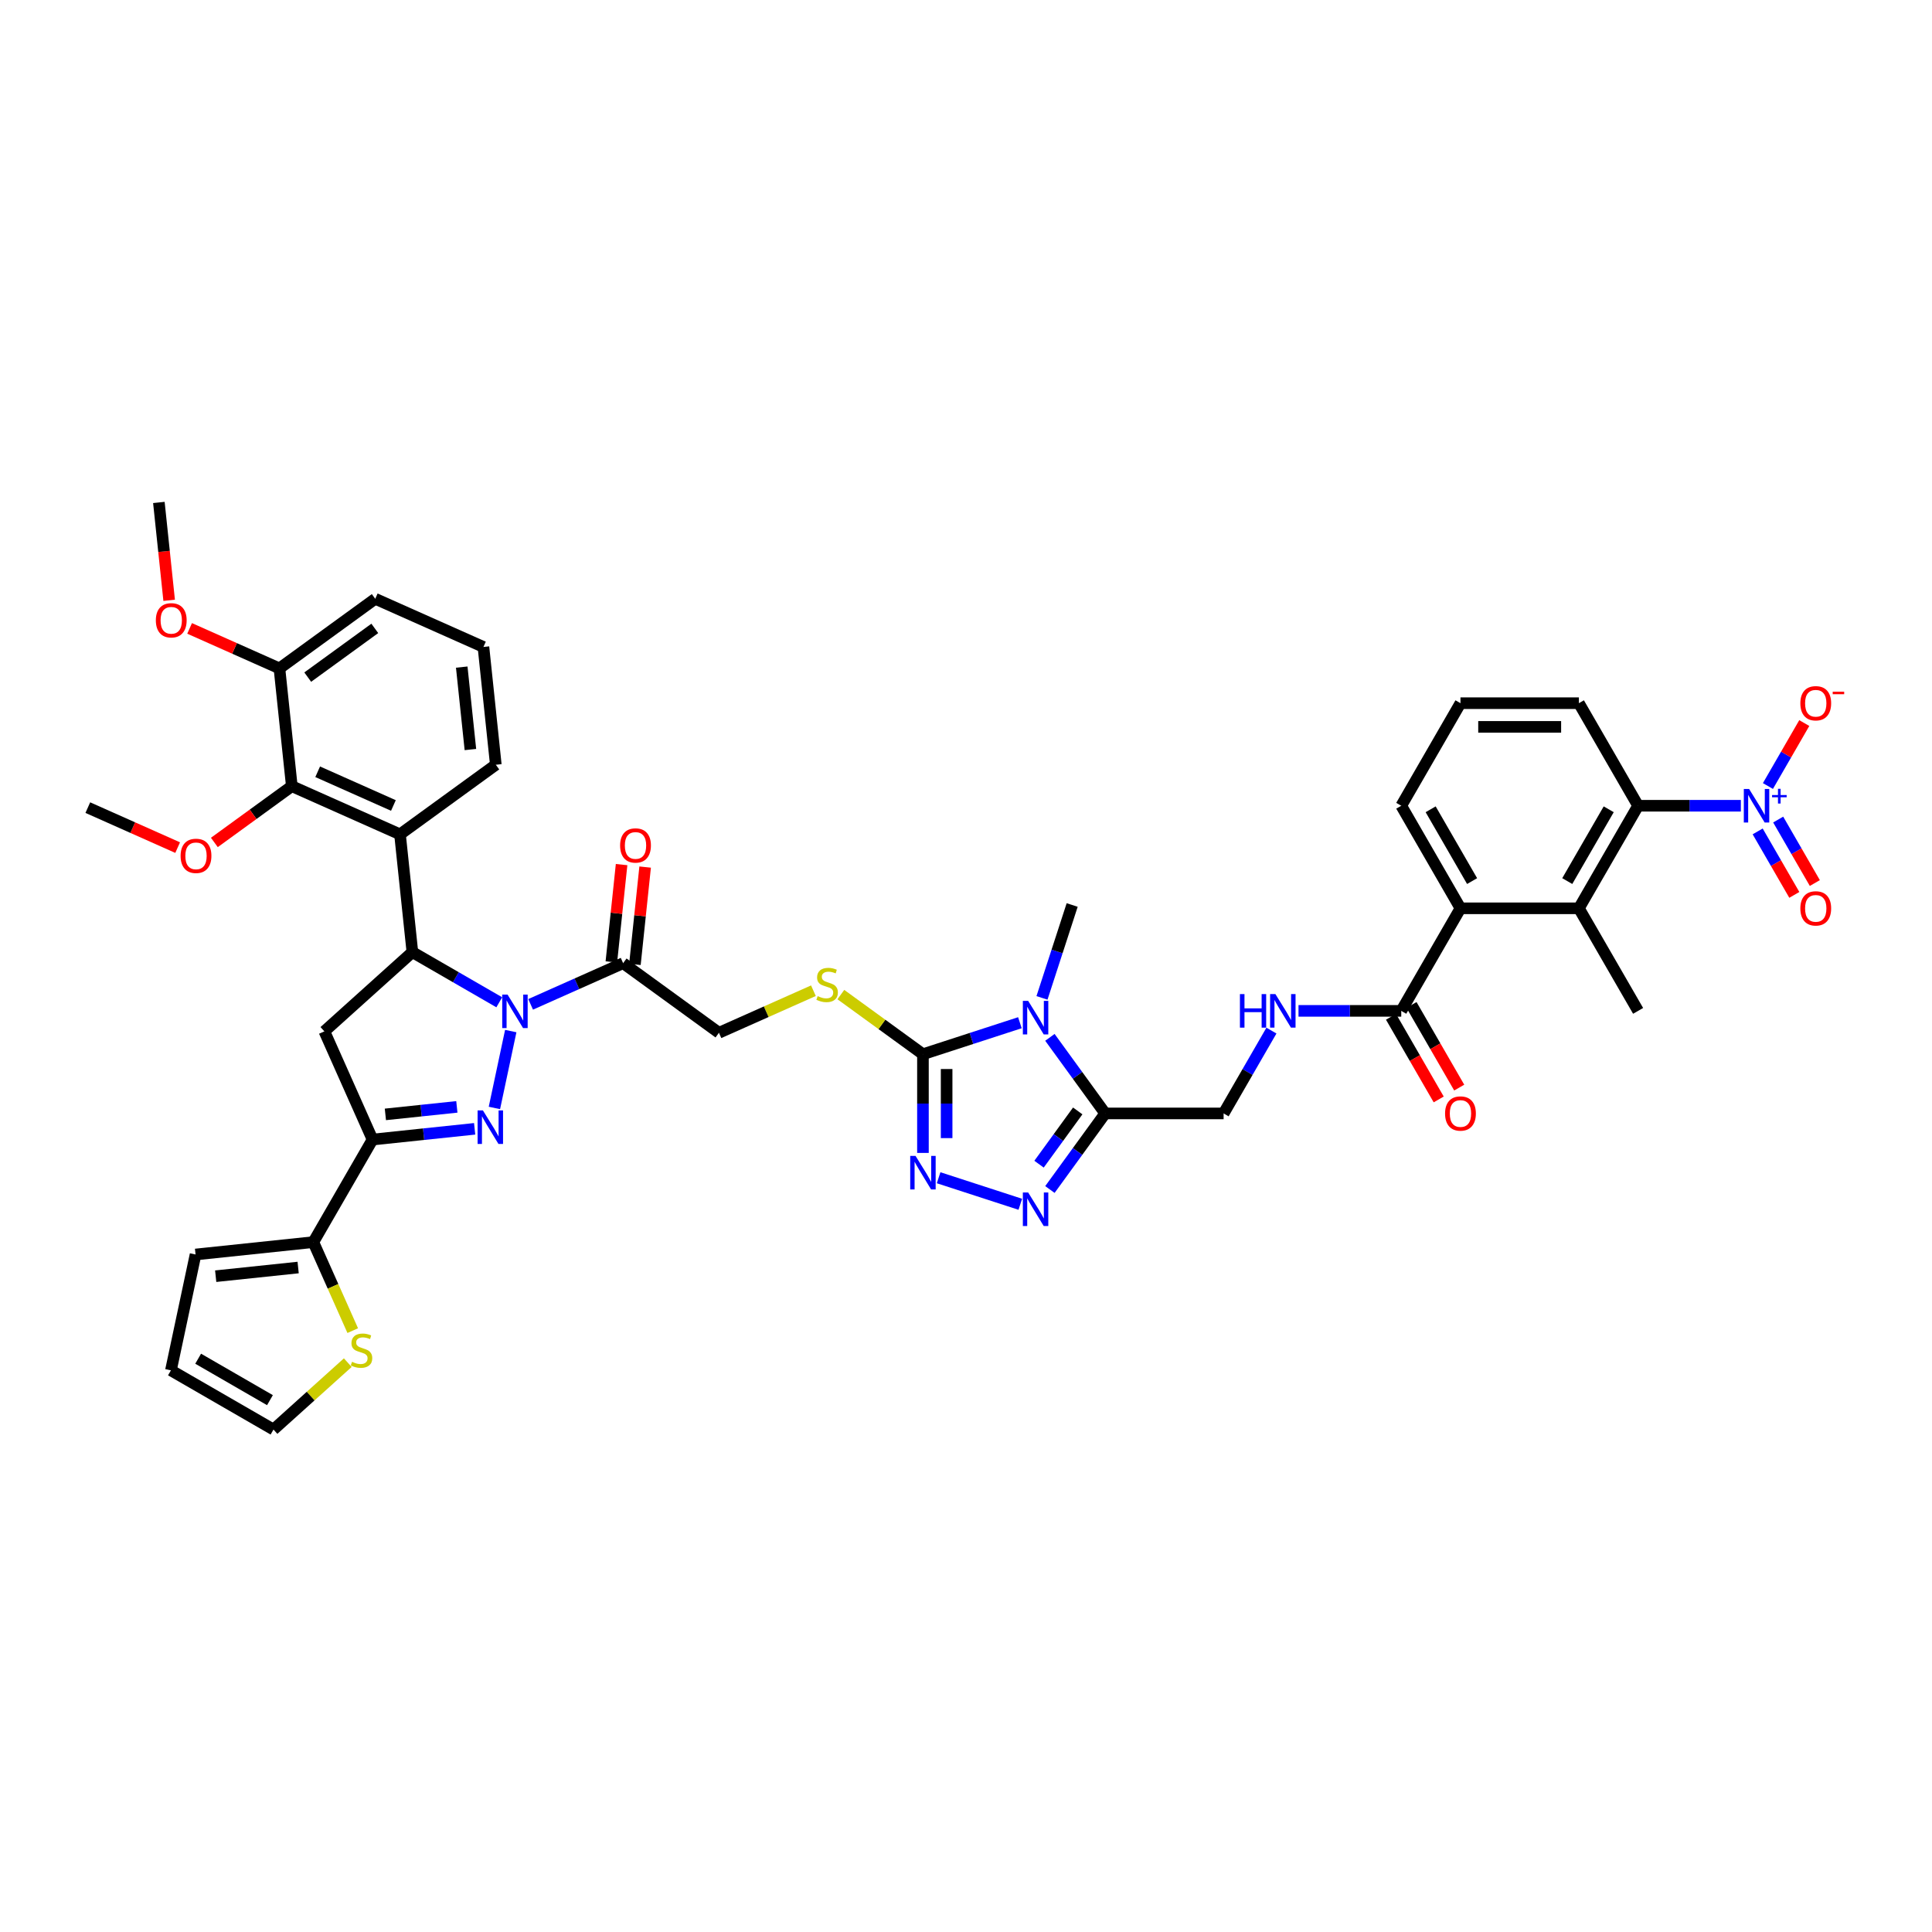 <?xml version='1.0' encoding='iso-8859-1'?>
<svg version='1.1' baseProfile='full'
              xmlns='http://www.w3.org/2000/svg'
                      xmlns:rdkit='http://www.rdkit.org/xml'
                      xmlns:xlink='http://www.w3.org/1999/xlink'
                  xml:space='preserve'
width='1000px' height='1000px' viewBox='0 0 1000 1000'>
<!-- END OF HEADER -->
<rect style='opacity:1.0;fill:#FFFFFF;stroke:none' width='1000' height='1000' x='0' y='0'> </rect>
<path class='bond-0' d='M 264.364,533.679 L 255.906,573.474' style='fill:none;fill-rule:evenodd;stroke:#0000FF;stroke-width:6px;stroke-linecap:butt;stroke-linejoin:miter;stroke-opacity:1' />
<path class='bond-2' d='M 258.419,518.781 L 235.934,505.799' style='fill:none;fill-rule:evenodd;stroke:#0000FF;stroke-width:6px;stroke-linecap:butt;stroke-linejoin:miter;stroke-opacity:1' />
<path class='bond-2' d='M 235.934,505.799 L 213.45,492.818' style='fill:none;fill-rule:evenodd;stroke:#000000;stroke-width:6px;stroke-linecap:butt;stroke-linejoin:miter;stroke-opacity:1' />
<path class='bond-11' d='M 274.651,519.853 L 298.592,509.194' style='fill:none;fill-rule:evenodd;stroke:#0000FF;stroke-width:6px;stroke-linecap:butt;stroke-linejoin:miter;stroke-opacity:1' />
<path class='bond-11' d='M 298.592,509.194 L 322.533,498.535' style='fill:none;fill-rule:evenodd;stroke:#000000;stroke-width:6px;stroke-linecap:butt;stroke-linejoin:miter;stroke-opacity:1' />
<path class='bond-3' d='M 245.675,584.278 L 219.252,587.055' style='fill:none;fill-rule:evenodd;stroke:#0000FF;stroke-width:6px;stroke-linecap:butt;stroke-linejoin:miter;stroke-opacity:1' />
<path class='bond-3' d='M 219.252,587.055 L 192.829,589.832' style='fill:none;fill-rule:evenodd;stroke:#000000;stroke-width:6px;stroke-linecap:butt;stroke-linejoin:miter;stroke-opacity:1' />
<path class='bond-3' d='M 236.466,572.919 L 217.97,574.863' style='fill:none;fill-rule:evenodd;stroke:#0000FF;stroke-width:6px;stroke-linecap:butt;stroke-linejoin:miter;stroke-opacity:1' />
<path class='bond-3' d='M 217.97,574.863 L 199.474,576.807' style='fill:none;fill-rule:evenodd;stroke:#000000;stroke-width:6px;stroke-linecap:butt;stroke-linejoin:miter;stroke-opacity:1' />
<path class='bond-1' d='M 527.896,529.357 L 502.805,537.51' style='fill:none;fill-rule:evenodd;stroke:#0000FF;stroke-width:6px;stroke-linecap:butt;stroke-linejoin:miter;stroke-opacity:1' />
<path class='bond-1' d='M 502.805,537.51 L 477.714,545.662' style='fill:none;fill-rule:evenodd;stroke:#000000;stroke-width:6px;stroke-linecap:butt;stroke-linejoin:miter;stroke-opacity:1' />
<path class='bond-5' d='M 543.431,536.933 L 557.736,556.622' style='fill:none;fill-rule:evenodd;stroke:#0000FF;stroke-width:6px;stroke-linecap:butt;stroke-linejoin:miter;stroke-opacity:1' />
<path class='bond-5' d='M 557.736,556.622 L 572.042,576.311' style='fill:none;fill-rule:evenodd;stroke:#000000;stroke-width:6px;stroke-linecap:butt;stroke-linejoin:miter;stroke-opacity:1' />
<path class='bond-31' d='M 539.33,516.508 L 547.142,492.465' style='fill:none;fill-rule:evenodd;stroke:#0000FF;stroke-width:6px;stroke-linecap:butt;stroke-linejoin:miter;stroke-opacity:1' />
<path class='bond-31' d='M 547.142,492.465 L 554.954,468.423' style='fill:none;fill-rule:evenodd;stroke:#000000;stroke-width:6px;stroke-linecap:butt;stroke-linejoin:miter;stroke-opacity:1' />
<path class='bond-9' d='M 213.45,492.818 L 207.042,431.856' style='fill:none;fill-rule:evenodd;stroke:#000000;stroke-width:6px;stroke-linecap:butt;stroke-linejoin:miter;stroke-opacity:1' />
<path class='bond-10' d='M 213.45,492.818 L 167.896,533.834' style='fill:none;fill-rule:evenodd;stroke:#000000;stroke-width:6px;stroke-linecap:butt;stroke-linejoin:miter;stroke-opacity:1' />
<path class='bond-14' d='M 192.829,589.832 L 162.18,642.918' style='fill:none;fill-rule:evenodd;stroke:#000000;stroke-width:6px;stroke-linecap:butt;stroke-linejoin:miter;stroke-opacity:1' />
<path class='bond-43' d='M 192.829,589.832 L 167.896,533.834' style='fill:none;fill-rule:evenodd;stroke:#000000;stroke-width:6px;stroke-linecap:butt;stroke-linejoin:miter;stroke-opacity:1' />
<path class='bond-4' d='M 477.714,545.662 L 456.467,530.226' style='fill:none;fill-rule:evenodd;stroke:#000000;stroke-width:6px;stroke-linecap:butt;stroke-linejoin:miter;stroke-opacity:1' />
<path class='bond-4' d='M 456.467,530.226 L 435.221,514.79' style='fill:none;fill-rule:evenodd;stroke:#CCCC00;stroke-width:6px;stroke-linecap:butt;stroke-linejoin:miter;stroke-opacity:1' />
<path class='bond-6' d='M 477.714,545.662 L 477.714,571.205' style='fill:none;fill-rule:evenodd;stroke:#000000;stroke-width:6px;stroke-linecap:butt;stroke-linejoin:miter;stroke-opacity:1' />
<path class='bond-6' d='M 477.714,571.205 L 477.714,596.748' style='fill:none;fill-rule:evenodd;stroke:#0000FF;stroke-width:6px;stroke-linecap:butt;stroke-linejoin:miter;stroke-opacity:1' />
<path class='bond-6' d='M 489.973,553.325 L 489.973,571.205' style='fill:none;fill-rule:evenodd;stroke:#000000;stroke-width:6px;stroke-linecap:butt;stroke-linejoin:miter;stroke-opacity:1' />
<path class='bond-6' d='M 489.973,571.205 L 489.973,589.085' style='fill:none;fill-rule:evenodd;stroke:#0000FF;stroke-width:6px;stroke-linecap:butt;stroke-linejoin:miter;stroke-opacity:1' />
<path class='bond-22' d='M 572.042,576.311 L 633.339,576.311' style='fill:none;fill-rule:evenodd;stroke:#000000;stroke-width:6px;stroke-linecap:butt;stroke-linejoin:miter;stroke-opacity:1' />
<path class='bond-46' d='M 572.042,576.311 L 557.736,596.001' style='fill:none;fill-rule:evenodd;stroke:#000000;stroke-width:6px;stroke-linecap:butt;stroke-linejoin:miter;stroke-opacity:1' />
<path class='bond-46' d='M 557.736,596.001 L 543.431,615.69' style='fill:none;fill-rule:evenodd;stroke:#0000FF;stroke-width:6px;stroke-linecap:butt;stroke-linejoin:miter;stroke-opacity:1' />
<path class='bond-46' d='M 557.832,575.012 L 547.818,588.795' style='fill:none;fill-rule:evenodd;stroke:#000000;stroke-width:6px;stroke-linecap:butt;stroke-linejoin:miter;stroke-opacity:1' />
<path class='bond-46' d='M 547.818,588.795 L 537.805,602.577' style='fill:none;fill-rule:evenodd;stroke:#0000FF;stroke-width:6px;stroke-linecap:butt;stroke-linejoin:miter;stroke-opacity:1' />
<path class='bond-7' d='M 485.83,609.597 L 528.109,623.335' style='fill:none;fill-rule:evenodd;stroke:#0000FF;stroke-width:6px;stroke-linecap:butt;stroke-linejoin:miter;stroke-opacity:1' />
<path class='bond-8' d='M 901.064,417.055 L 874.473,417.055' style='fill:none;fill-rule:evenodd;stroke:#0000FF;stroke-width:6px;stroke-linecap:butt;stroke-linejoin:miter;stroke-opacity:1' />
<path class='bond-8' d='M 874.473,417.055 L 847.882,417.055' style='fill:none;fill-rule:evenodd;stroke:#000000;stroke-width:6px;stroke-linecap:butt;stroke-linejoin:miter;stroke-opacity:1' />
<path class='bond-21' d='M 915.076,406.843 L 924.483,390.549' style='fill:none;fill-rule:evenodd;stroke:#0000FF;stroke-width:6px;stroke-linecap:butt;stroke-linejoin:miter;stroke-opacity:1' />
<path class='bond-21' d='M 924.483,390.549 L 933.89,374.255' style='fill:none;fill-rule:evenodd;stroke:#FF0000;stroke-width:6px;stroke-linecap:butt;stroke-linejoin:miter;stroke-opacity:1' />
<path class='bond-23' d='M 909.767,430.332 L 919.252,446.761' style='fill:none;fill-rule:evenodd;stroke:#0000FF;stroke-width:6px;stroke-linecap:butt;stroke-linejoin:miter;stroke-opacity:1' />
<path class='bond-23' d='M 919.252,446.761 L 928.738,463.19' style='fill:none;fill-rule:evenodd;stroke:#FF0000;stroke-width:6px;stroke-linecap:butt;stroke-linejoin:miter;stroke-opacity:1' />
<path class='bond-23' d='M 920.384,424.202 L 929.869,440.631' style='fill:none;fill-rule:evenodd;stroke:#0000FF;stroke-width:6px;stroke-linecap:butt;stroke-linejoin:miter;stroke-opacity:1' />
<path class='bond-23' d='M 929.869,440.631 L 939.355,457.06' style='fill:none;fill-rule:evenodd;stroke:#FF0000;stroke-width:6px;stroke-linecap:butt;stroke-linejoin:miter;stroke-opacity:1' />
<path class='bond-16' d='M 207.042,431.856 L 151.044,406.924' style='fill:none;fill-rule:evenodd;stroke:#000000;stroke-width:6px;stroke-linecap:butt;stroke-linejoin:miter;stroke-opacity:1' />
<path class='bond-16' d='M 203.629,416.916 L 164.43,399.464' style='fill:none;fill-rule:evenodd;stroke:#000000;stroke-width:6px;stroke-linecap:butt;stroke-linejoin:miter;stroke-opacity:1' />
<path class='bond-33' d='M 207.042,431.856 L 256.633,395.826' style='fill:none;fill-rule:evenodd;stroke:#000000;stroke-width:6px;stroke-linecap:butt;stroke-linejoin:miter;stroke-opacity:1' />
<path class='bond-24' d='M 322.533,498.535 L 372.124,534.565' style='fill:none;fill-rule:evenodd;stroke:#000000;stroke-width:6px;stroke-linecap:butt;stroke-linejoin:miter;stroke-opacity:1' />
<path class='bond-25' d='M 328.63,499.175 L 331.277,473.984' style='fill:none;fill-rule:evenodd;stroke:#000000;stroke-width:6px;stroke-linecap:butt;stroke-linejoin:miter;stroke-opacity:1' />
<path class='bond-25' d='M 331.277,473.984 L 333.925,448.793' style='fill:none;fill-rule:evenodd;stroke:#FF0000;stroke-width:6px;stroke-linecap:butt;stroke-linejoin:miter;stroke-opacity:1' />
<path class='bond-25' d='M 316.437,497.894 L 319.085,472.703' style='fill:none;fill-rule:evenodd;stroke:#000000;stroke-width:6px;stroke-linecap:butt;stroke-linejoin:miter;stroke-opacity:1' />
<path class='bond-25' d='M 319.085,472.703 L 321.733,447.512' style='fill:none;fill-rule:evenodd;stroke:#FF0000;stroke-width:6px;stroke-linecap:butt;stroke-linejoin:miter;stroke-opacity:1' />
<path class='bond-12' d='M 847.882,417.055 L 817.233,470.14' style='fill:none;fill-rule:evenodd;stroke:#000000;stroke-width:6px;stroke-linecap:butt;stroke-linejoin:miter;stroke-opacity:1' />
<path class='bond-12' d='M 832.667,418.888 L 811.213,456.048' style='fill:none;fill-rule:evenodd;stroke:#000000;stroke-width:6px;stroke-linecap:butt;stroke-linejoin:miter;stroke-opacity:1' />
<path class='bond-47' d='M 847.882,417.055 L 817.233,363.969' style='fill:none;fill-rule:evenodd;stroke:#000000;stroke-width:6px;stroke-linecap:butt;stroke-linejoin:miter;stroke-opacity:1' />
<path class='bond-13' d='M 817.233,470.14 L 755.935,470.14' style='fill:none;fill-rule:evenodd;stroke:#000000;stroke-width:6px;stroke-linecap:butt;stroke-linejoin:miter;stroke-opacity:1' />
<path class='bond-36' d='M 817.233,470.14 L 847.882,523.226' style='fill:none;fill-rule:evenodd;stroke:#000000;stroke-width:6px;stroke-linecap:butt;stroke-linejoin:miter;stroke-opacity:1' />
<path class='bond-20' d='M 162.18,642.918 L 172.378,665.823' style='fill:none;fill-rule:evenodd;stroke:#000000;stroke-width:6px;stroke-linecap:butt;stroke-linejoin:miter;stroke-opacity:1' />
<path class='bond-20' d='M 172.378,665.823 L 182.576,688.729' style='fill:none;fill-rule:evenodd;stroke:#CCCC00;stroke-width:6px;stroke-linecap:butt;stroke-linejoin:miter;stroke-opacity:1' />
<path class='bond-26' d='M 162.18,642.918 L 101.218,649.325' style='fill:none;fill-rule:evenodd;stroke:#000000;stroke-width:6px;stroke-linecap:butt;stroke-linejoin:miter;stroke-opacity:1' />
<path class='bond-26' d='M 154.317,656.071 L 111.643,660.557' style='fill:none;fill-rule:evenodd;stroke:#000000;stroke-width:6px;stroke-linecap:butt;stroke-linejoin:miter;stroke-opacity:1' />
<path class='bond-15' d='M 755.935,470.14 L 725.286,523.226' style='fill:none;fill-rule:evenodd;stroke:#000000;stroke-width:6px;stroke-linecap:butt;stroke-linejoin:miter;stroke-opacity:1' />
<path class='bond-37' d='M 755.935,470.14 L 725.286,417.055' style='fill:none;fill-rule:evenodd;stroke:#000000;stroke-width:6px;stroke-linecap:butt;stroke-linejoin:miter;stroke-opacity:1' />
<path class='bond-37' d='M 761.955,456.048 L 740.501,418.888' style='fill:none;fill-rule:evenodd;stroke:#000000;stroke-width:6px;stroke-linecap:butt;stroke-linejoin:miter;stroke-opacity:1' />
<path class='bond-27' d='M 151.044,406.924 L 144.637,345.962' style='fill:none;fill-rule:evenodd;stroke:#000000;stroke-width:6px;stroke-linecap:butt;stroke-linejoin:miter;stroke-opacity:1' />
<path class='bond-32' d='M 151.044,406.924 L 130.999,421.487' style='fill:none;fill-rule:evenodd;stroke:#000000;stroke-width:6px;stroke-linecap:butt;stroke-linejoin:miter;stroke-opacity:1' />
<path class='bond-32' d='M 130.999,421.487 L 110.954,436.051' style='fill:none;fill-rule:evenodd;stroke:#FF0000;stroke-width:6px;stroke-linecap:butt;stroke-linejoin:miter;stroke-opacity:1' />
<path class='bond-17' d='M 725.286,523.226 L 698.695,523.226' style='fill:none;fill-rule:evenodd;stroke:#000000;stroke-width:6px;stroke-linecap:butt;stroke-linejoin:miter;stroke-opacity:1' />
<path class='bond-17' d='M 698.695,523.226 L 672.104,523.226' style='fill:none;fill-rule:evenodd;stroke:#0000FF;stroke-width:6px;stroke-linecap:butt;stroke-linejoin:miter;stroke-opacity:1' />
<path class='bond-29' d='M 719.978,526.291 L 732.326,547.678' style='fill:none;fill-rule:evenodd;stroke:#000000;stroke-width:6px;stroke-linecap:butt;stroke-linejoin:miter;stroke-opacity:1' />
<path class='bond-29' d='M 732.326,547.678 L 744.674,569.066' style='fill:none;fill-rule:evenodd;stroke:#FF0000;stroke-width:6px;stroke-linecap:butt;stroke-linejoin:miter;stroke-opacity:1' />
<path class='bond-29' d='M 730.595,520.161 L 742.943,541.549' style='fill:none;fill-rule:evenodd;stroke:#000000;stroke-width:6px;stroke-linecap:butt;stroke-linejoin:miter;stroke-opacity:1' />
<path class='bond-29' d='M 742.943,541.549 L 755.291,562.936' style='fill:none;fill-rule:evenodd;stroke:#FF0000;stroke-width:6px;stroke-linecap:butt;stroke-linejoin:miter;stroke-opacity:1' />
<path class='bond-18' d='M 421.025,512.793 L 396.575,523.679' style='fill:none;fill-rule:evenodd;stroke:#CCCC00;stroke-width:6px;stroke-linecap:butt;stroke-linejoin:miter;stroke-opacity:1' />
<path class='bond-18' d='M 396.575,523.679 L 372.124,534.565' style='fill:none;fill-rule:evenodd;stroke:#000000;stroke-width:6px;stroke-linecap:butt;stroke-linejoin:miter;stroke-opacity:1' />
<path class='bond-19' d='M 658.092,533.438 L 645.716,554.875' style='fill:none;fill-rule:evenodd;stroke:#0000FF;stroke-width:6px;stroke-linecap:butt;stroke-linejoin:miter;stroke-opacity:1' />
<path class='bond-19' d='M 645.716,554.875 L 633.339,576.311' style='fill:none;fill-rule:evenodd;stroke:#000000;stroke-width:6px;stroke-linecap:butt;stroke-linejoin:miter;stroke-opacity:1' />
<path class='bond-28' d='M 180.013,705.308 L 160.786,722.62' style='fill:none;fill-rule:evenodd;stroke:#CCCC00;stroke-width:6px;stroke-linecap:butt;stroke-linejoin:miter;stroke-opacity:1' />
<path class='bond-28' d='M 160.786,722.62 L 141.559,739.933' style='fill:none;fill-rule:evenodd;stroke:#000000;stroke-width:6px;stroke-linecap:butt;stroke-linejoin:miter;stroke-opacity:1' />
<path class='bond-30' d='M 101.218,649.325 L 88.473,709.284' style='fill:none;fill-rule:evenodd;stroke:#000000;stroke-width:6px;stroke-linecap:butt;stroke-linejoin:miter;stroke-opacity:1' />
<path class='bond-35' d='M 144.637,345.962 L 121.388,335.611' style='fill:none;fill-rule:evenodd;stroke:#000000;stroke-width:6px;stroke-linecap:butt;stroke-linejoin:miter;stroke-opacity:1' />
<path class='bond-35' d='M 121.388,335.611 L 98.139,325.26' style='fill:none;fill-rule:evenodd;stroke:#FF0000;stroke-width:6px;stroke-linecap:butt;stroke-linejoin:miter;stroke-opacity:1' />
<path class='bond-44' d='M 144.637,345.962 L 194.228,309.932' style='fill:none;fill-rule:evenodd;stroke:#000000;stroke-width:6px;stroke-linecap:butt;stroke-linejoin:miter;stroke-opacity:1' />
<path class='bond-44' d='M 159.281,350.475 L 193.995,325.254' style='fill:none;fill-rule:evenodd;stroke:#000000;stroke-width:6px;stroke-linecap:butt;stroke-linejoin:miter;stroke-opacity:1' />
<path class='bond-45' d='M 141.559,739.933 L 88.473,709.284' style='fill:none;fill-rule:evenodd;stroke:#000000;stroke-width:6px;stroke-linecap:butt;stroke-linejoin:miter;stroke-opacity:1' />
<path class='bond-45' d='M 139.725,724.718 L 102.566,703.264' style='fill:none;fill-rule:evenodd;stroke:#000000;stroke-width:6px;stroke-linecap:butt;stroke-linejoin:miter;stroke-opacity:1' />
<path class='bond-41' d='M 91.952,438.723 L 68.703,428.372' style='fill:none;fill-rule:evenodd;stroke:#FF0000;stroke-width:6px;stroke-linecap:butt;stroke-linejoin:miter;stroke-opacity:1' />
<path class='bond-41' d='M 68.703,428.372 L 45.455,418.022' style='fill:none;fill-rule:evenodd;stroke:#000000;stroke-width:6px;stroke-linecap:butt;stroke-linejoin:miter;stroke-opacity:1' />
<path class='bond-39' d='M 256.633,395.826 L 250.226,334.864' style='fill:none;fill-rule:evenodd;stroke:#000000;stroke-width:6px;stroke-linecap:butt;stroke-linejoin:miter;stroke-opacity:1' />
<path class='bond-39' d='M 243.48,387.963 L 238.995,345.289' style='fill:none;fill-rule:evenodd;stroke:#000000;stroke-width:6px;stroke-linecap:butt;stroke-linejoin:miter;stroke-opacity:1' />
<path class='bond-34' d='M 817.233,363.969 L 755.935,363.969' style='fill:none;fill-rule:evenodd;stroke:#000000;stroke-width:6px;stroke-linecap:butt;stroke-linejoin:miter;stroke-opacity:1' />
<path class='bond-34' d='M 808.038,376.229 L 765.13,376.229' style='fill:none;fill-rule:evenodd;stroke:#000000;stroke-width:6px;stroke-linecap:butt;stroke-linejoin:miter;stroke-opacity:1' />
<path class='bond-42' d='M 87.555,310.719 L 84.893,285.393' style='fill:none;fill-rule:evenodd;stroke:#FF0000;stroke-width:6px;stroke-linecap:butt;stroke-linejoin:miter;stroke-opacity:1' />
<path class='bond-42' d='M 84.893,285.393 L 82.231,260.067' style='fill:none;fill-rule:evenodd;stroke:#000000;stroke-width:6px;stroke-linecap:butt;stroke-linejoin:miter;stroke-opacity:1' />
<path class='bond-38' d='M 725.286,417.055 L 755.935,363.969' style='fill:none;fill-rule:evenodd;stroke:#000000;stroke-width:6px;stroke-linecap:butt;stroke-linejoin:miter;stroke-opacity:1' />
<path class='bond-40' d='M 250.226,334.864 L 194.228,309.932' style='fill:none;fill-rule:evenodd;stroke:#000000;stroke-width:6px;stroke-linecap:butt;stroke-linejoin:miter;stroke-opacity:1' />
<path  class='atom-0' d='M 262.698 514.787
L 268.386 523.982
Q 268.95 524.889, 269.857 526.532
Q 270.765 528.174, 270.814 528.272
L 270.814 514.787
L 273.119 514.787
L 273.119 532.146
L 270.74 532.146
L 264.635 522.094
Q 263.924 520.917, 263.164 519.568
Q 262.428 518.22, 262.208 517.803
L 262.208 532.146
L 259.952 532.146
L 259.952 514.787
L 262.698 514.787
' fill='#0000FF'/>
<path  class='atom-1' d='M 249.953 574.745
L 255.642 583.94
Q 256.206 584.847, 257.113 586.49
Q 258.02 588.133, 258.069 588.231
L 258.069 574.745
L 260.374 574.745
L 260.374 592.105
L 257.996 592.105
L 251.89 582.052
Q 251.179 580.875, 250.419 579.526
Q 249.684 578.178, 249.463 577.761
L 249.463 592.105
L 247.207 592.105
L 247.207 574.745
L 249.953 574.745
' fill='#0000FF'/>
<path  class='atom-2' d='M 532.174 518.041
L 537.863 527.235
Q 538.427 528.143, 539.334 529.785
Q 540.241 531.428, 540.29 531.526
L 540.29 518.041
L 542.595 518.041
L 542.595 535.4
L 540.217 535.4
L 534.111 525.347
Q 533.4 524.17, 532.64 522.822
Q 531.905 521.473, 531.684 521.056
L 531.684 535.4
L 529.428 535.4
L 529.428 518.041
L 532.174 518.041
' fill='#0000FF'/>
<path  class='atom-7' d='M 473.877 598.281
L 479.565 607.475
Q 480.129 608.382, 481.036 610.025
Q 481.943 611.668, 481.992 611.766
L 481.992 598.281
L 484.297 598.281
L 484.297 615.64
L 481.919 615.64
L 475.814 605.587
Q 475.103 604.41, 474.342 603.062
Q 473.607 601.713, 473.386 601.296
L 473.386 615.64
L 471.13 615.64
L 471.13 598.281
L 473.877 598.281
' fill='#0000FF'/>
<path  class='atom-8' d='M 532.174 617.223
L 537.863 626.417
Q 538.427 627.325, 539.334 628.967
Q 540.241 630.61, 540.29 630.708
L 540.29 617.223
L 542.595 617.223
L 542.595 634.582
L 540.217 634.582
L 534.111 624.529
Q 533.4 623.352, 532.64 622.004
Q 531.905 620.655, 531.684 620.238
L 531.684 634.582
L 529.428 634.582
L 529.428 617.223
L 532.174 617.223
' fill='#0000FF'/>
<path  class='atom-9' d='M 905.342 408.375
L 911.031 417.57
Q 911.595 418.477, 912.502 420.12
Q 913.409 421.763, 913.458 421.861
L 913.458 408.375
L 915.763 408.375
L 915.763 425.735
L 913.385 425.735
L 907.279 415.682
Q 906.568 414.505, 905.808 413.156
Q 905.073 411.808, 904.852 411.391
L 904.852 425.735
L 902.596 425.735
L 902.596 408.375
L 905.342 408.375
' fill='#0000FF'/>
<path  class='atom-9' d='M 917.219 411.504
L 920.278 411.504
L 920.278 408.284
L 921.637 408.284
L 921.637 411.504
L 924.777 411.504
L 924.777 412.669
L 921.637 412.669
L 921.637 415.906
L 920.278 415.906
L 920.278 412.669
L 917.219 412.669
L 917.219 411.504
' fill='#0000FF'/>
<path  class='atom-19' d='M 423.219 515.591
Q 423.415 515.664, 424.224 516.007
Q 425.033 516.351, 425.916 516.571
Q 426.823 516.768, 427.706 516.768
Q 429.349 516.768, 430.305 515.983
Q 431.261 515.174, 431.261 513.776
Q 431.261 512.82, 430.771 512.232
Q 430.305 511.643, 429.569 511.324
Q 428.834 511.006, 427.608 510.638
Q 426.063 510.172, 425.132 509.731
Q 424.224 509.289, 423.562 508.358
Q 422.925 507.426, 422.925 505.857
Q 422.925 503.674, 424.396 502.326
Q 425.892 500.977, 428.834 500.977
Q 430.844 500.977, 433.125 501.933
L 432.561 503.821
Q 430.477 502.963, 428.907 502.963
Q 427.216 502.963, 426.284 503.674
Q 425.352 504.361, 425.377 505.562
Q 425.377 506.494, 425.843 507.058
Q 426.333 507.622, 427.019 507.941
Q 427.731 508.259, 428.907 508.627
Q 430.477 509.118, 431.408 509.608
Q 432.34 510.098, 433.002 511.104
Q 433.689 512.084, 433.689 513.776
Q 433.689 516.179, 432.07 517.479
Q 430.477 518.754, 427.804 518.754
Q 426.259 518.754, 425.082 518.41
Q 423.93 518.092, 422.557 517.528
L 423.219 515.591
' fill='#CCCC00'/>
<path  class='atom-20' d='M 641.786 514.546
L 644.14 514.546
L 644.14 521.926
L 653.016 521.926
L 653.016 514.546
L 655.37 514.546
L 655.37 531.906
L 653.016 531.906
L 653.016 523.888
L 644.14 523.888
L 644.14 531.906
L 641.786 531.906
L 641.786 514.546
' fill='#0000FF'/>
<path  class='atom-20' d='M 660.151 514.546
L 665.839 523.741
Q 666.403 524.648, 667.311 526.291
Q 668.218 527.934, 668.267 528.032
L 668.267 514.546
L 670.572 514.546
L 670.572 531.906
L 668.193 531.906
L 662.088 521.853
Q 661.377 520.676, 660.617 519.327
Q 659.881 517.979, 659.661 517.562
L 659.661 531.906
L 657.405 531.906
L 657.405 514.546
L 660.151 514.546
' fill='#0000FF'/>
<path  class='atom-21' d='M 182.208 704.874
Q 182.404 704.948, 183.213 705.291
Q 184.022 705.634, 184.905 705.855
Q 185.812 706.051, 186.695 706.051
Q 188.338 706.051, 189.294 705.267
Q 190.25 704.458, 190.25 703.06
Q 190.25 702.104, 189.76 701.515
Q 189.294 700.927, 188.558 700.608
Q 187.823 700.289, 186.597 699.922
Q 185.052 699.456, 184.12 699.014
Q 183.213 698.573, 182.551 697.641
Q 181.914 696.71, 181.914 695.14
Q 181.914 692.958, 183.385 691.61
Q 184.88 690.261, 187.823 690.261
Q 189.833 690.261, 192.114 691.217
L 191.55 693.105
Q 189.466 692.247, 187.896 692.247
Q 186.204 692.247, 185.273 692.958
Q 184.341 693.645, 184.366 694.846
Q 184.366 695.778, 184.831 696.342
Q 185.322 696.906, 186.008 697.224
Q 186.719 697.543, 187.896 697.911
Q 189.466 698.401, 190.397 698.892
Q 191.329 699.382, 191.991 700.387
Q 192.678 701.368, 192.678 703.06
Q 192.678 705.463, 191.059 706.762
Q 189.466 708.037, 186.793 708.037
Q 185.248 708.037, 184.071 707.694
Q 182.919 707.375, 181.546 706.811
L 182.208 704.874
' fill='#CCCC00'/>
<path  class='atom-22' d='M 931.86 364.018
Q 931.86 359.85, 933.919 357.521
Q 935.979 355.192, 939.829 355.192
Q 943.678 355.192, 945.738 357.521
Q 947.797 359.85, 947.797 364.018
Q 947.797 368.236, 945.713 370.639
Q 943.629 373.017, 939.829 373.017
Q 936.004 373.017, 933.919 370.639
Q 931.86 368.26, 931.86 364.018
M 939.829 371.055
Q 942.477 371.055, 943.899 369.29
Q 945.345 367.5, 945.345 364.018
Q 945.345 360.61, 943.899 358.894
Q 942.477 357.153, 939.829 357.153
Q 937.181 357.153, 935.734 358.869
Q 934.312 360.586, 934.312 364.018
Q 934.312 367.525, 935.734 369.29
Q 937.181 371.055, 939.829 371.055
' fill='#FF0000'/>
<path  class='atom-22' d='M 948.606 358.025
L 954.545 358.025
L 954.545 359.32
L 948.606 359.32
L 948.606 358.025
' fill='#FF0000'/>
<path  class='atom-24' d='M 931.86 470.189
Q 931.86 466.021, 933.919 463.692
Q 935.979 461.363, 939.829 461.363
Q 943.678 461.363, 945.738 463.692
Q 947.797 466.021, 947.797 470.189
Q 947.797 474.407, 945.713 476.81
Q 943.629 479.188, 939.829 479.188
Q 936.004 479.188, 933.919 476.81
Q 931.86 474.431, 931.86 470.189
M 939.829 477.226
Q 942.477 477.226, 943.899 475.461
Q 945.345 473.671, 945.345 470.189
Q 945.345 466.781, 943.899 465.065
Q 942.477 463.324, 939.829 463.324
Q 937.181 463.324, 935.734 465.04
Q 934.312 466.757, 934.312 470.189
Q 934.312 473.696, 935.734 475.461
Q 937.181 477.226, 939.829 477.226
' fill='#FF0000'/>
<path  class='atom-26' d='M 320.972 437.622
Q 320.972 433.453, 323.032 431.124
Q 325.091 428.795, 328.941 428.795
Q 332.79 428.795, 334.85 431.124
Q 336.91 433.453, 336.91 437.622
Q 336.91 441.839, 334.825 444.242
Q 332.741 446.62, 328.941 446.62
Q 325.116 446.62, 323.032 444.242
Q 320.972 441.863, 320.972 437.622
M 328.941 444.659
Q 331.589 444.659, 333.011 442.893
Q 334.458 441.103, 334.458 437.622
Q 334.458 434.213, 333.011 432.497
Q 331.589 430.756, 328.941 430.756
Q 326.293 430.756, 324.846 432.473
Q 323.424 434.189, 323.424 437.622
Q 323.424 441.128, 324.846 442.893
Q 326.293 444.659, 328.941 444.659
' fill='#FF0000'/>
<path  class='atom-30' d='M 747.966 576.36
Q 747.966 572.192, 750.026 569.863
Q 752.086 567.534, 755.935 567.534
Q 759.785 567.534, 761.844 569.863
Q 763.904 572.192, 763.904 576.36
Q 763.904 580.578, 761.82 582.981
Q 759.736 585.359, 755.935 585.359
Q 752.11 585.359, 750.026 582.981
Q 747.966 580.602, 747.966 576.36
M 755.935 583.397
Q 758.583 583.397, 760.005 581.632
Q 761.452 579.842, 761.452 576.36
Q 761.452 572.952, 760.005 571.236
Q 758.583 569.495, 755.935 569.495
Q 753.287 569.495, 751.84 571.211
Q 750.418 572.928, 750.418 576.36
Q 750.418 579.867, 751.84 581.632
Q 753.287 583.397, 755.935 583.397
' fill='#FF0000'/>
<path  class='atom-33' d='M 93.484 443.003
Q 93.484 438.834, 95.544 436.505
Q 97.603 434.176, 101.453 434.176
Q 105.302 434.176, 107.362 436.505
Q 109.422 438.834, 109.422 443.003
Q 109.422 447.22, 107.338 449.623
Q 105.253 452.001, 101.453 452.001
Q 97.628 452.001, 95.544 449.623
Q 93.484 447.244, 93.484 443.003
M 101.453 450.04
Q 104.101 450.04, 105.523 448.274
Q 106.97 446.484, 106.97 443.003
Q 106.97 439.594, 105.523 437.878
Q 104.101 436.137, 101.453 436.137
Q 98.805 436.137, 97.358 437.854
Q 95.936 439.57, 95.936 443.003
Q 95.936 446.509, 97.358 448.274
Q 98.805 450.04, 101.453 450.04
' fill='#FF0000'/>
<path  class='atom-36' d='M 80.669 321.079
Q 80.669 316.91, 82.729 314.581
Q 84.789 312.252, 88.638 312.252
Q 92.488 312.252, 94.547 314.581
Q 96.607 316.91, 96.607 321.079
Q 96.607 325.296, 94.523 327.699
Q 92.439 330.077, 88.638 330.077
Q 84.813 330.077, 82.729 327.699
Q 80.669 325.32, 80.669 321.079
M 88.638 328.116
Q 91.286 328.116, 92.708 326.35
Q 94.155 324.56, 94.155 321.079
Q 94.155 317.67, 92.708 315.954
Q 91.286 314.213, 88.638 314.213
Q 85.99 314.213, 84.543 315.93
Q 83.121 317.646, 83.121 321.079
Q 83.121 324.585, 84.543 326.35
Q 85.99 328.116, 88.638 328.116
' fill='#FF0000'/>
</svg>
